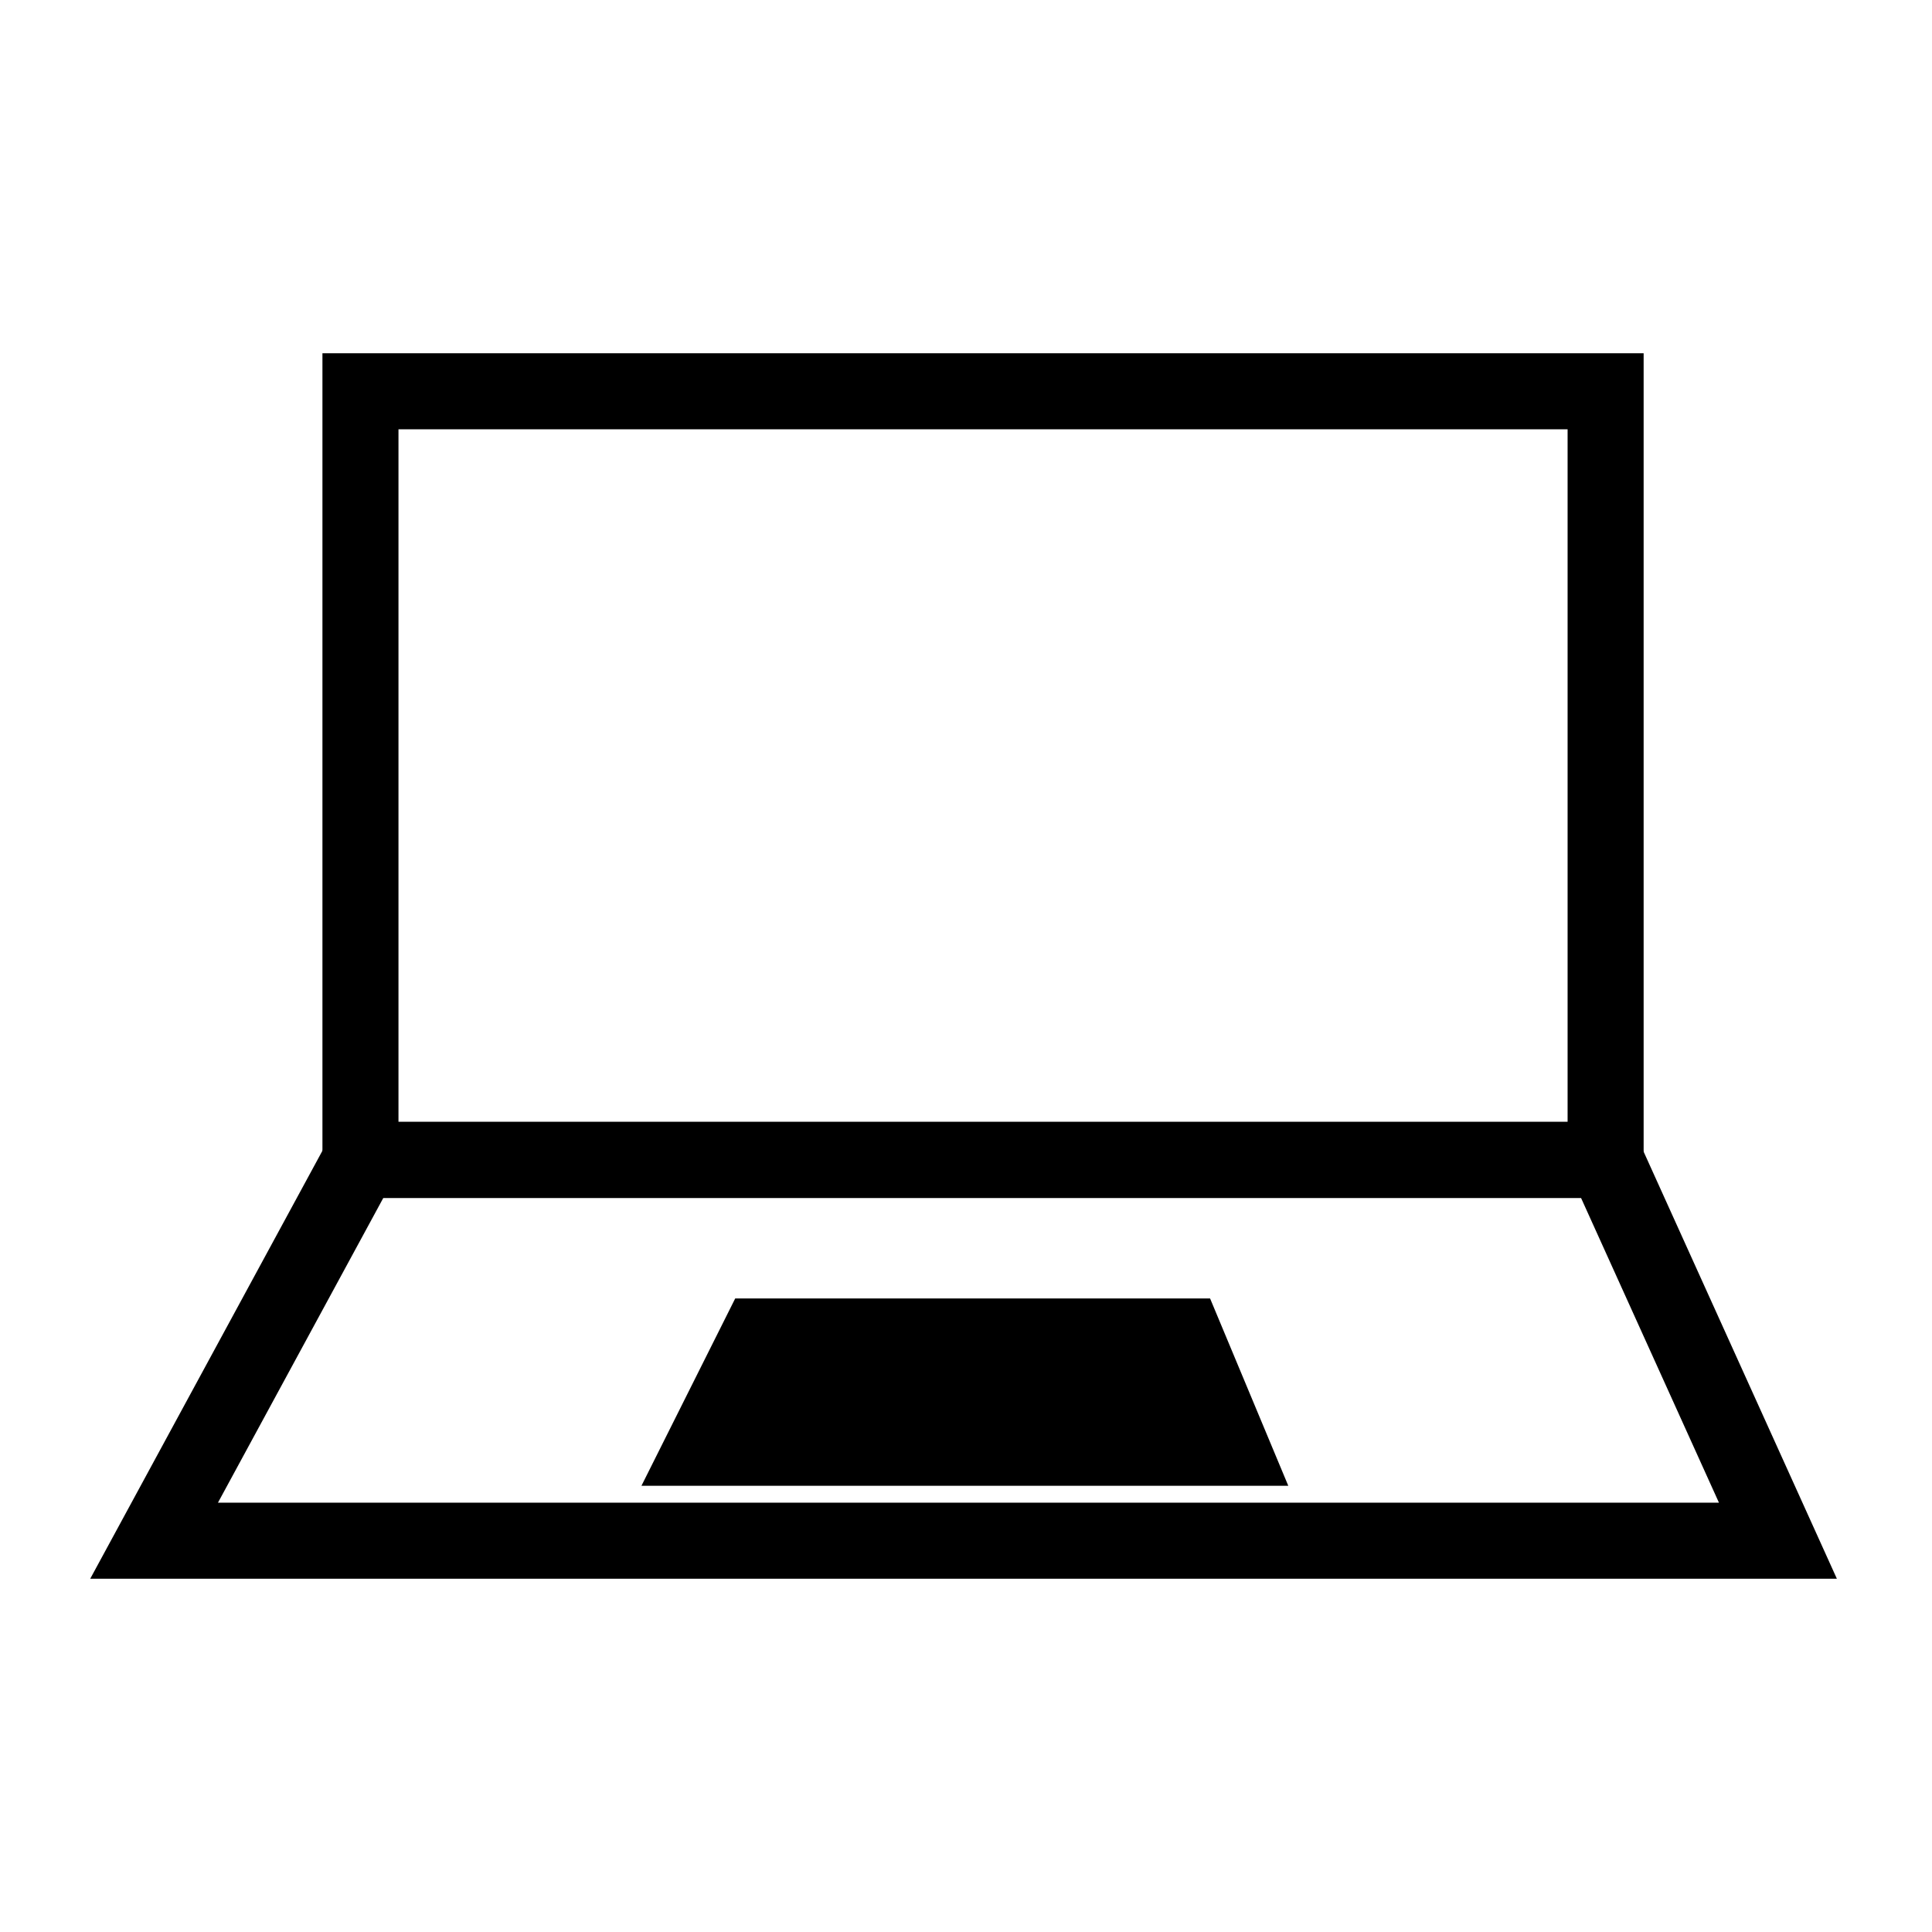 <?xml version="1.0" encoding="UTF-8"?>
<!-- The Best Svg Icon site in the world: iconSvg.co, Visit us! https://iconsvg.co -->
<svg fill="#000000" width="800px" height="800px" version="1.1" viewBox="144 144 512 512" xmlns="http://www.w3.org/2000/svg">
 <g>
  <path d="m579.58 461.47h-350.13v-223.85h350.13zm-329.98-20.152h309.83v-183.55h-309.83z"/>
  <path d="m630.79 562.38h-462.88l65.684-121.07h342.41zm-429.03-20.152h397.78l-36.547-80.762h-317.41z"/>
  <path d="m477.85 532.72h-155.7l19.809-39.582h119.38z"/>
  <path d="m485.41 537.75h-171.42l24.852-49.652h125.84zm-155.11-10.074h139.98l-12.312-29.5h-112.9z"/>
 </g>
</svg>